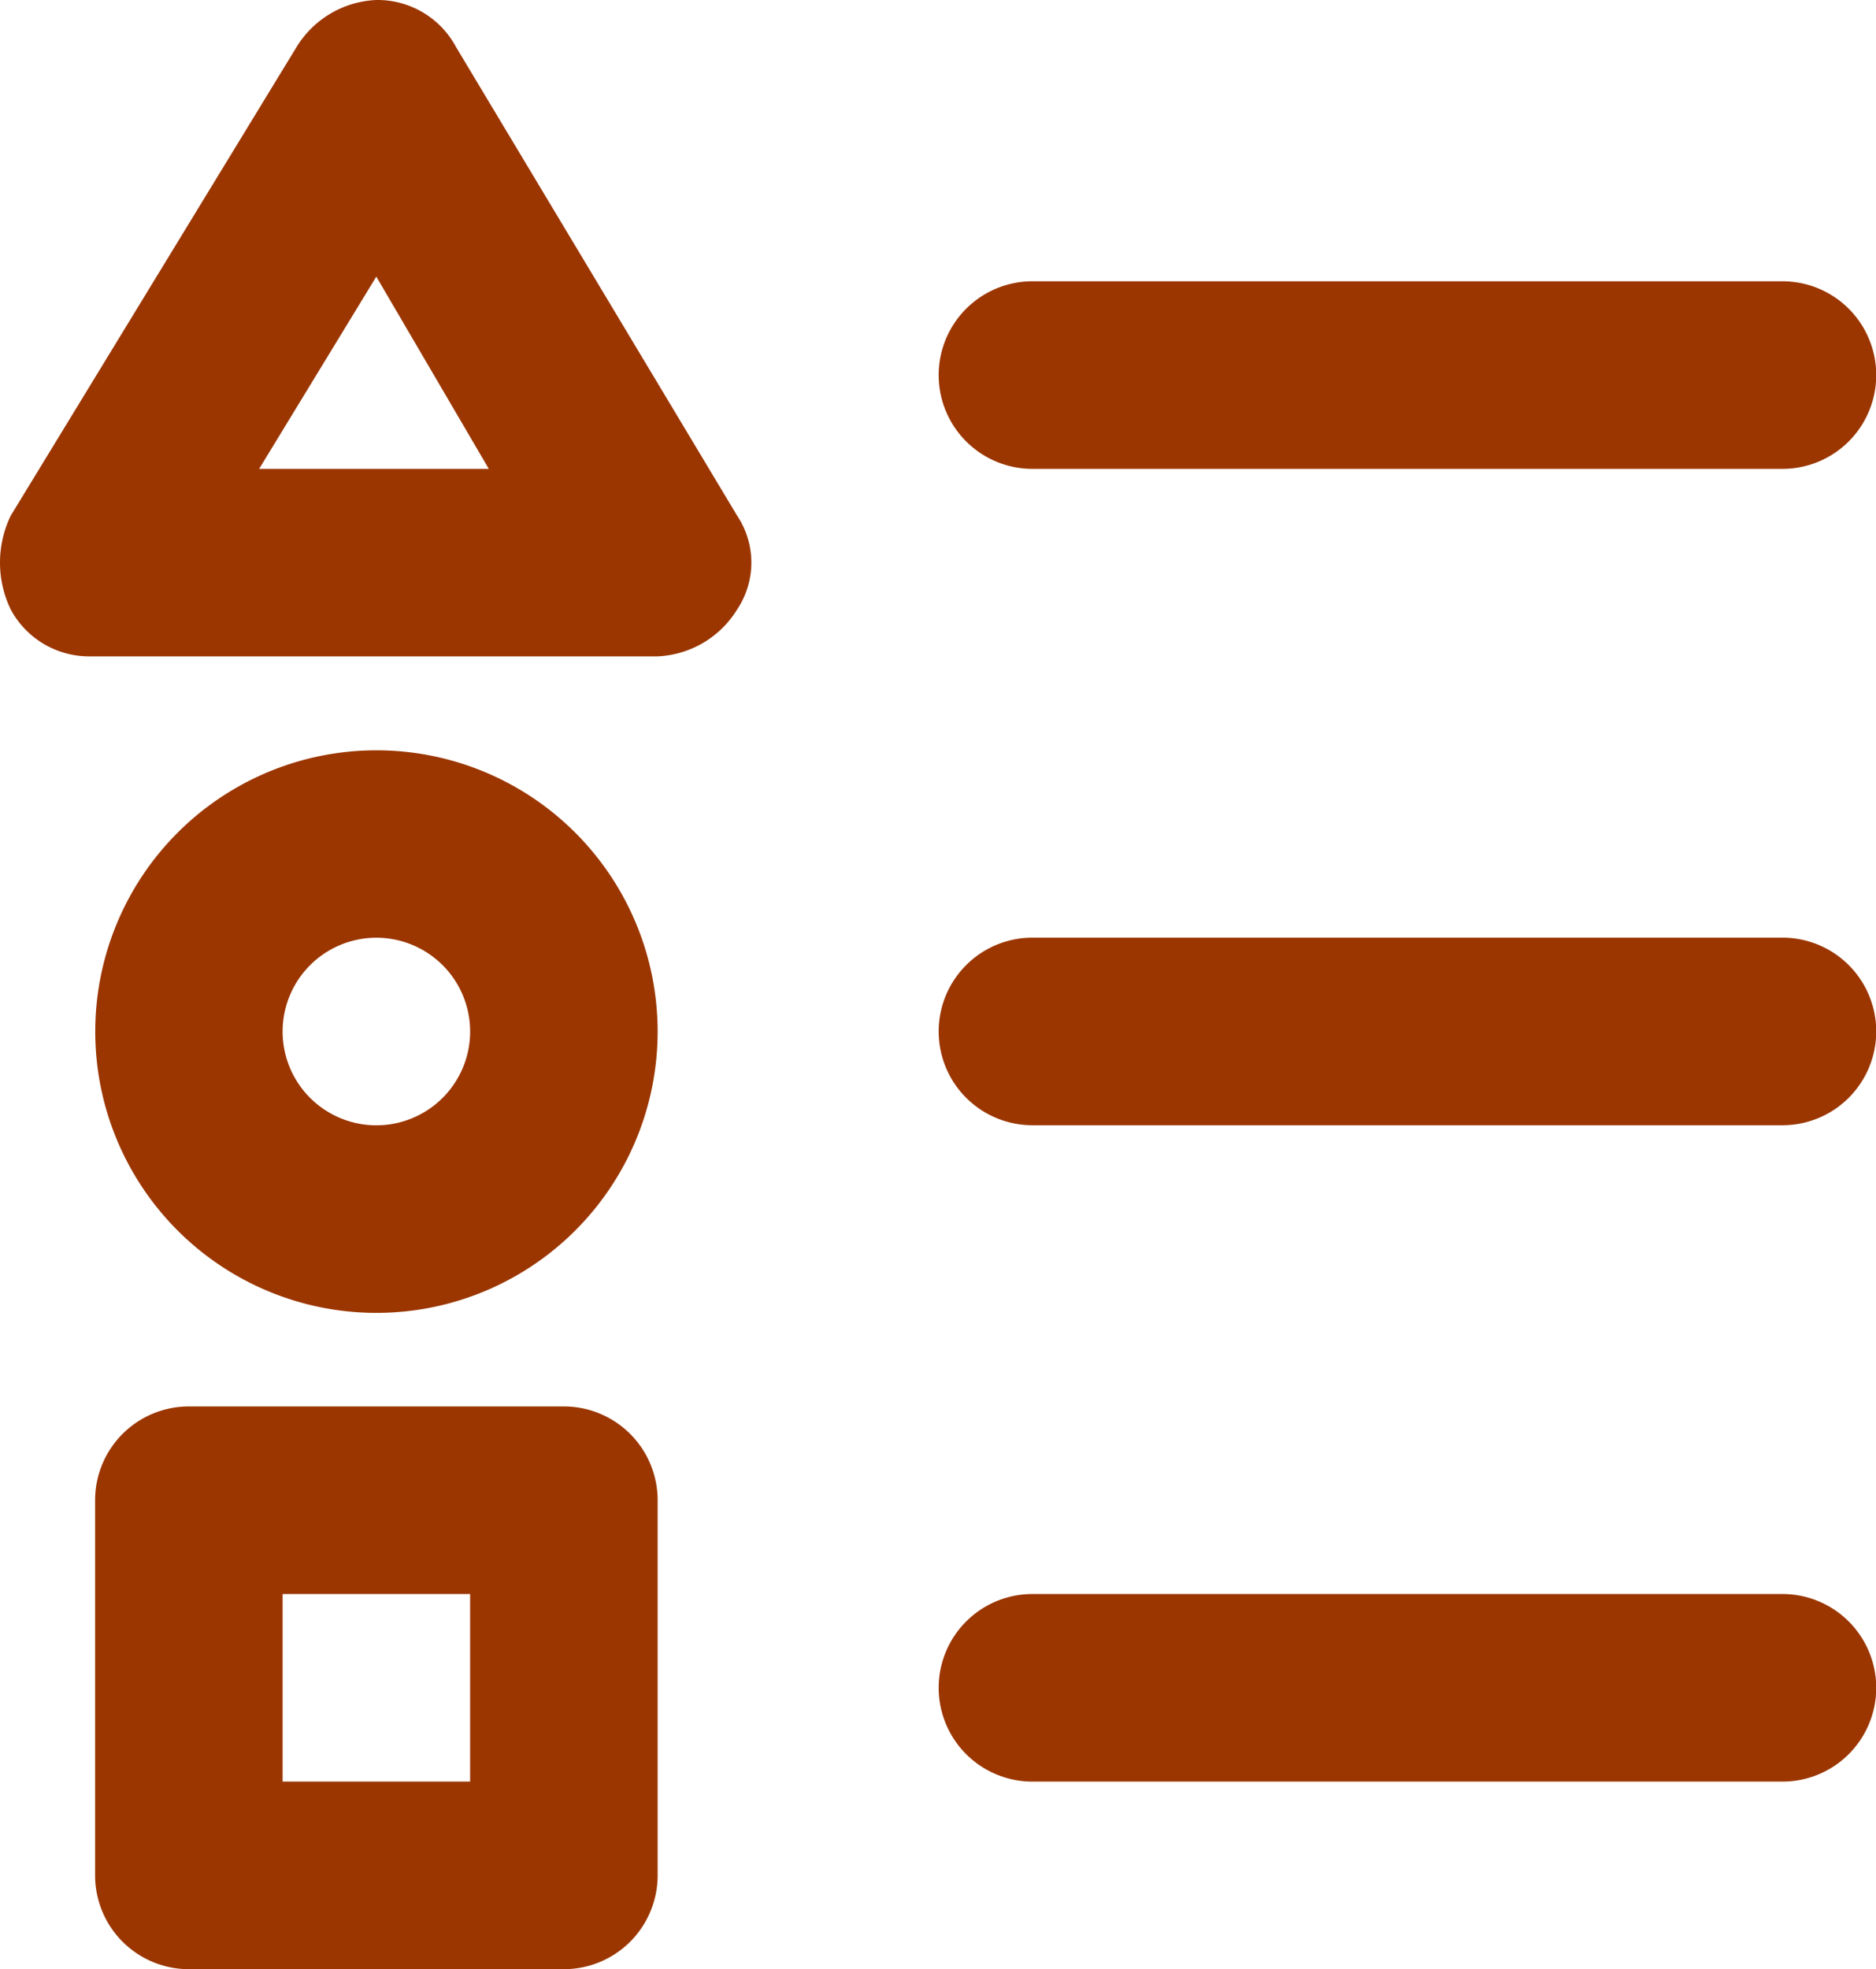 <svg xmlns="http://www.w3.org/2000/svg" width="25.012" height="26.244" viewBox="0 0 25.012 26.244">
  <g id="Layer_2" data-name="Layer 2" transform="translate(-3.076 -1.549)">
    <g id="icons_Q2" data-name="icons Q2" transform="translate(3.076 1.549)">
      <path id="Tracciato_122" data-name="Tracciato 122" d="M24,9.25h0A1.25,1.25,0,0,1,25.25,8h10A1.25,1.25,0,0,1,36.5,9.25h0a1.25,1.25,0,0,1-1.25,1.25h-10A1.25,1.25,0,0,1,24,9.25Z" transform="translate(-11.485 -4.251)" fill="#9B3601"/>
      <path id="Tracciato_123" data-name="Tracciato 123" d="M24,23.25h0A1.25,1.25,0,0,1,25.25,22h10a1.25,1.25,0,0,1,1.25,1.25h0a1.25,1.25,0,0,1-1.25,1.25h-10A1.25,1.25,0,0,1,24,23.25Z" transform="translate(-11.485 -9.503)" fill="#9B3601"/>
      <path id="Tracciato_124" data-name="Tracciato 124" d="M24,37.25h0A1.25,1.25,0,0,1,25.25,36h10a1.25,1.25,0,0,1,1.25,1.25h0a1.25,1.25,0,0,1-1.25,1.25h-10A1.25,1.25,0,0,1,24,37.25Z" transform="translate(-11.485 -14.755)" fill="#9B3601"/>
      <path id="Tracciato_125" data-name="Tracciato 125" d="M8.988,5.687l1.5,2.562H7.426L8.988,5.687M8.988,2a1.312,1.312,0,0,0-1.062.625L4.114,8.873a1.437,1.437,0,0,0,0,1.25,1.187,1.187,0,0,0,1.062.625h7.561a1.312,1.312,0,0,0,1.062-.625,1.125,1.125,0,0,0,0-1.25L10.05,2.625A1.187,1.187,0,0,0,8.988,2Z" transform="translate(-3.971 -2)" fill="#9B3601"/>
      <path id="Tracciato_126" data-name="Tracciato 126" d="M9.749,25.5A3.749,3.749,0,1,1,13.5,21.749,3.749,3.749,0,0,1,9.749,25.5Zm0-5A1.25,1.25,0,1,0,11,21.749,1.25,1.25,0,0,0,9.749,20.5Z" transform="translate(-4.732 -8.002)" fill="#9B3601"/>
      <path id="Tracciato_127" data-name="Tracciato 127" d="M12.248,39.5h-5A1.25,1.25,0,0,1,6,38.248v-5A1.25,1.25,0,0,1,7.25,32h5a1.25,1.25,0,0,1,1.25,1.25v5A1.25,1.25,0,0,1,12.248,39.5ZM8.5,37H11V34.5H8.5Z" transform="translate(-4.732 -13.255)" fill="#9B3601"/>
    </g>
  </g>
</svg>
